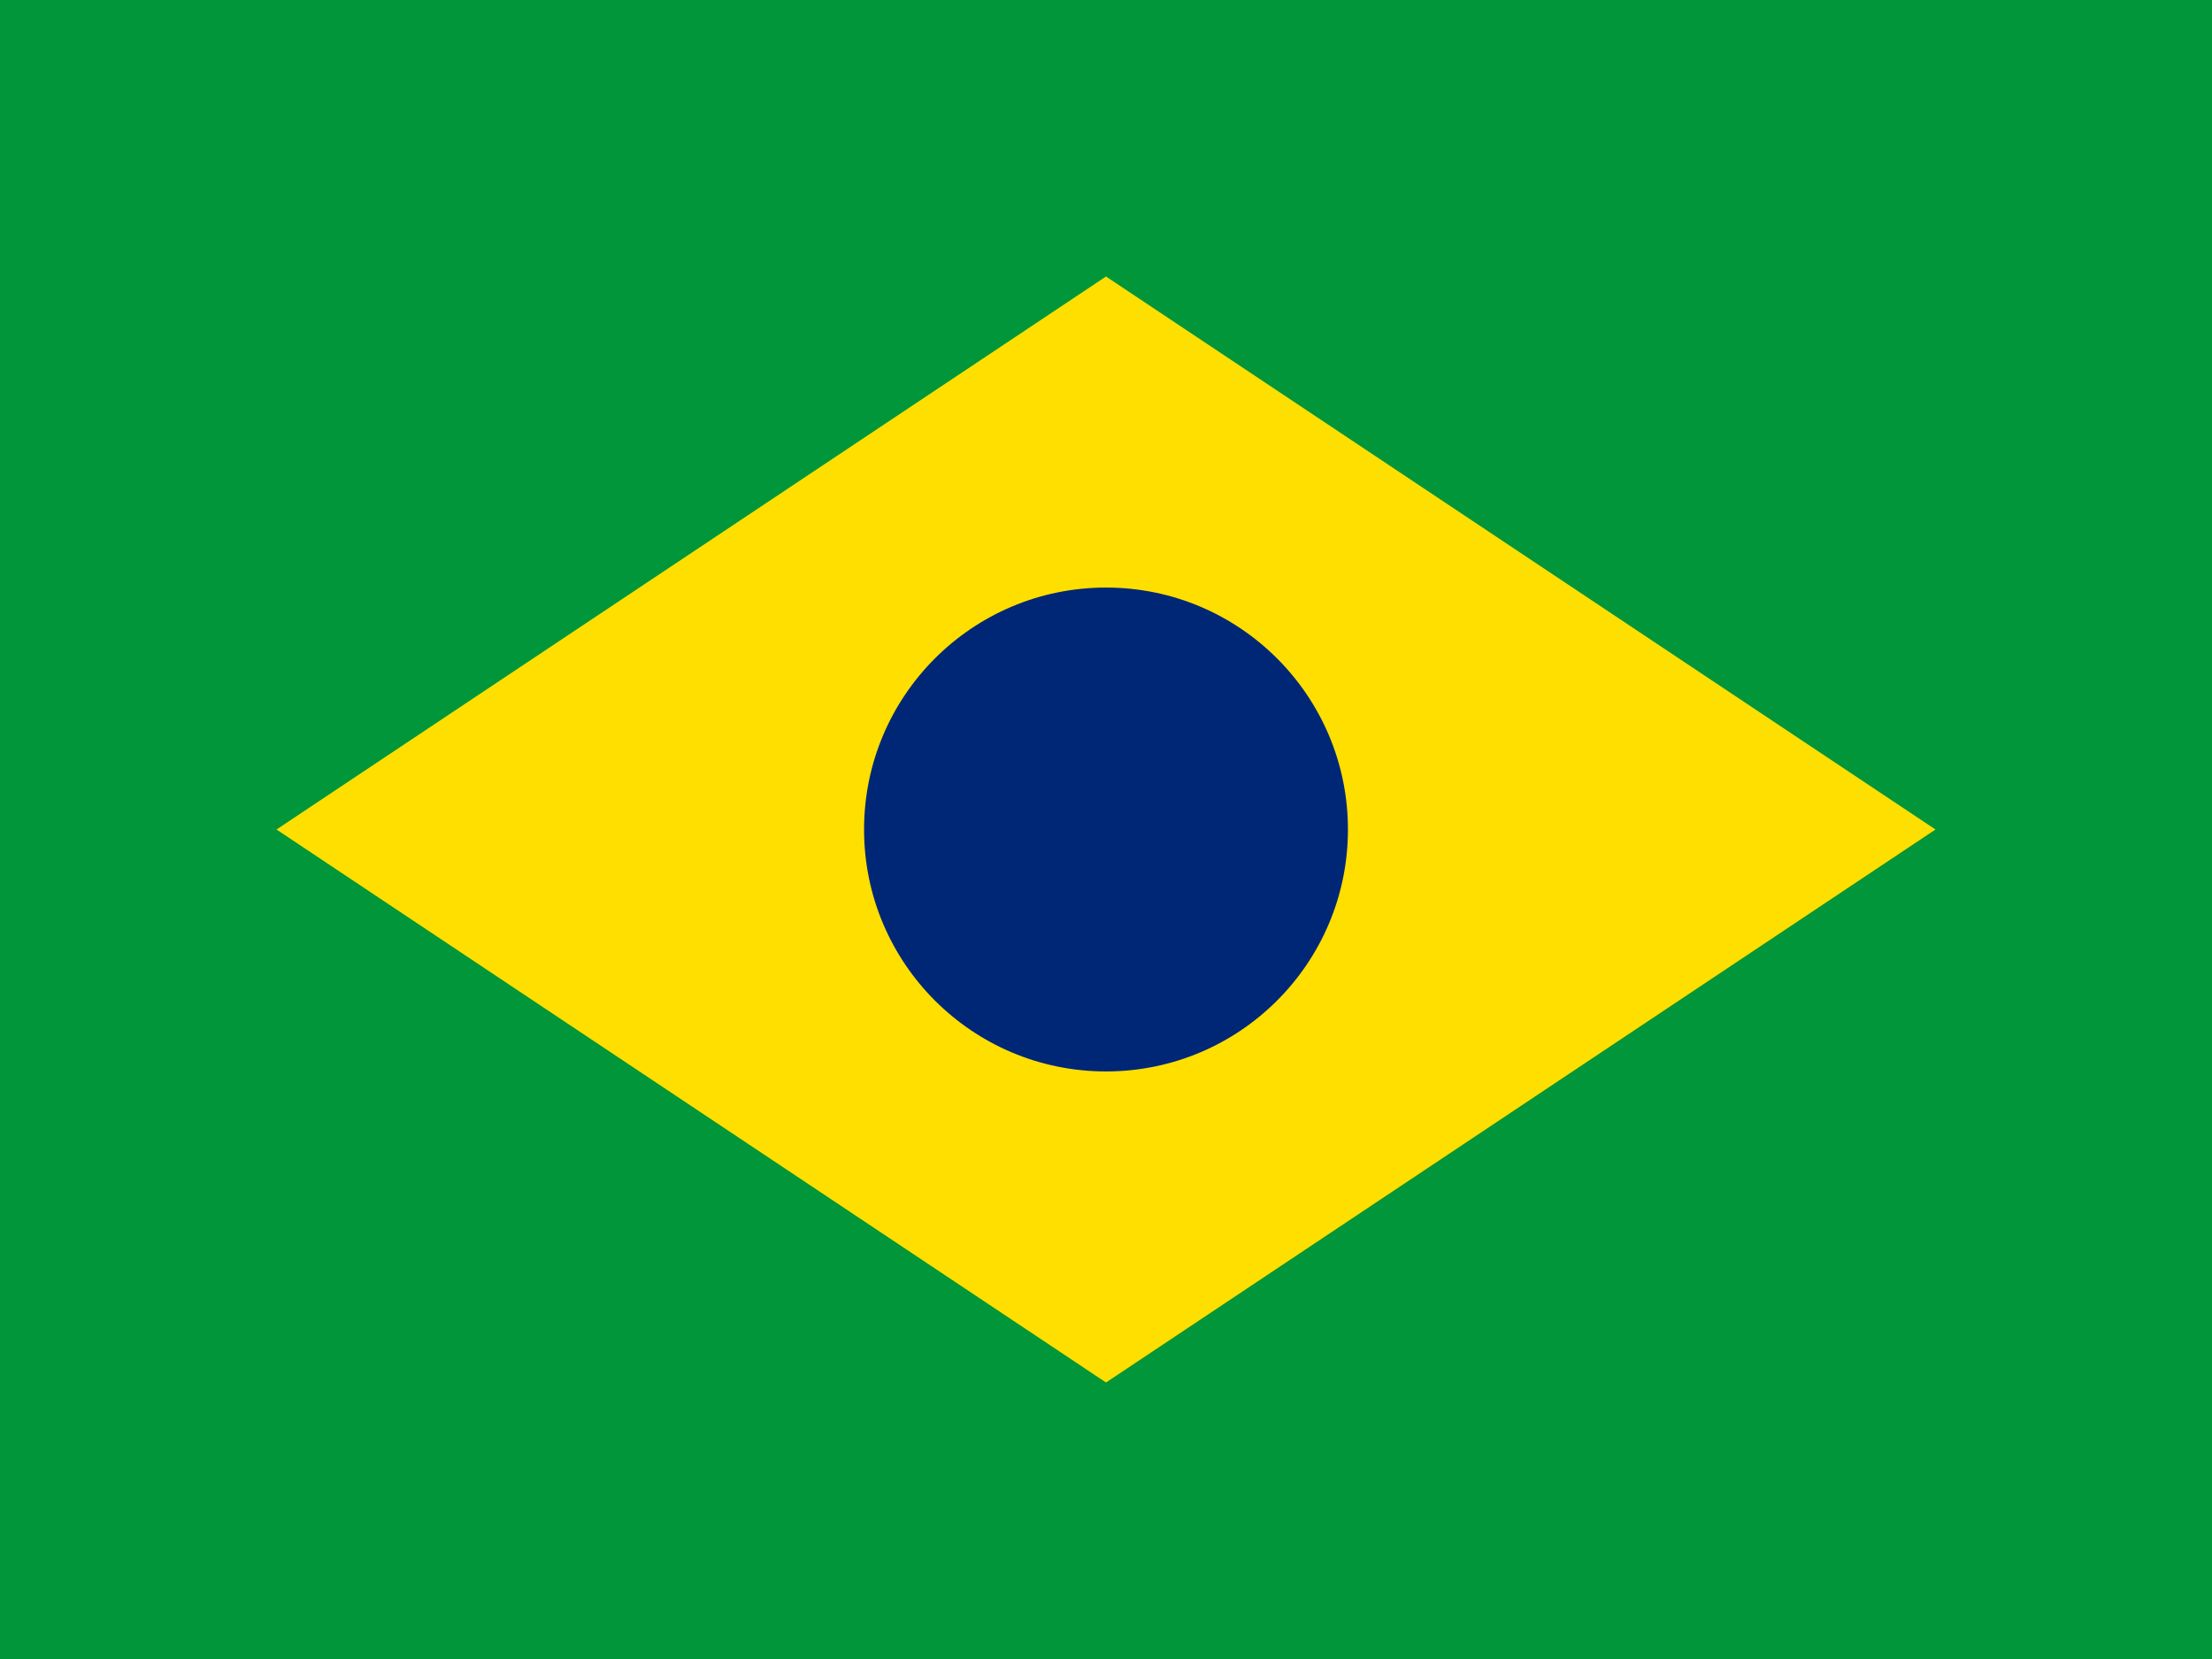 <svg width="32" height="24" viewBox="0 0 32 24" xmlns="http://www.w3.org/2000/svg">
  <!-- Brazilian flag -->
  <rect width="32" height="24" fill="#009639"/>
  <polygon points="16,4 28,12 16,20 4,12" fill="#FEDF00"/>
  <circle cx="16" cy="12" r="3.5" fill="#002776"/>
</svg>